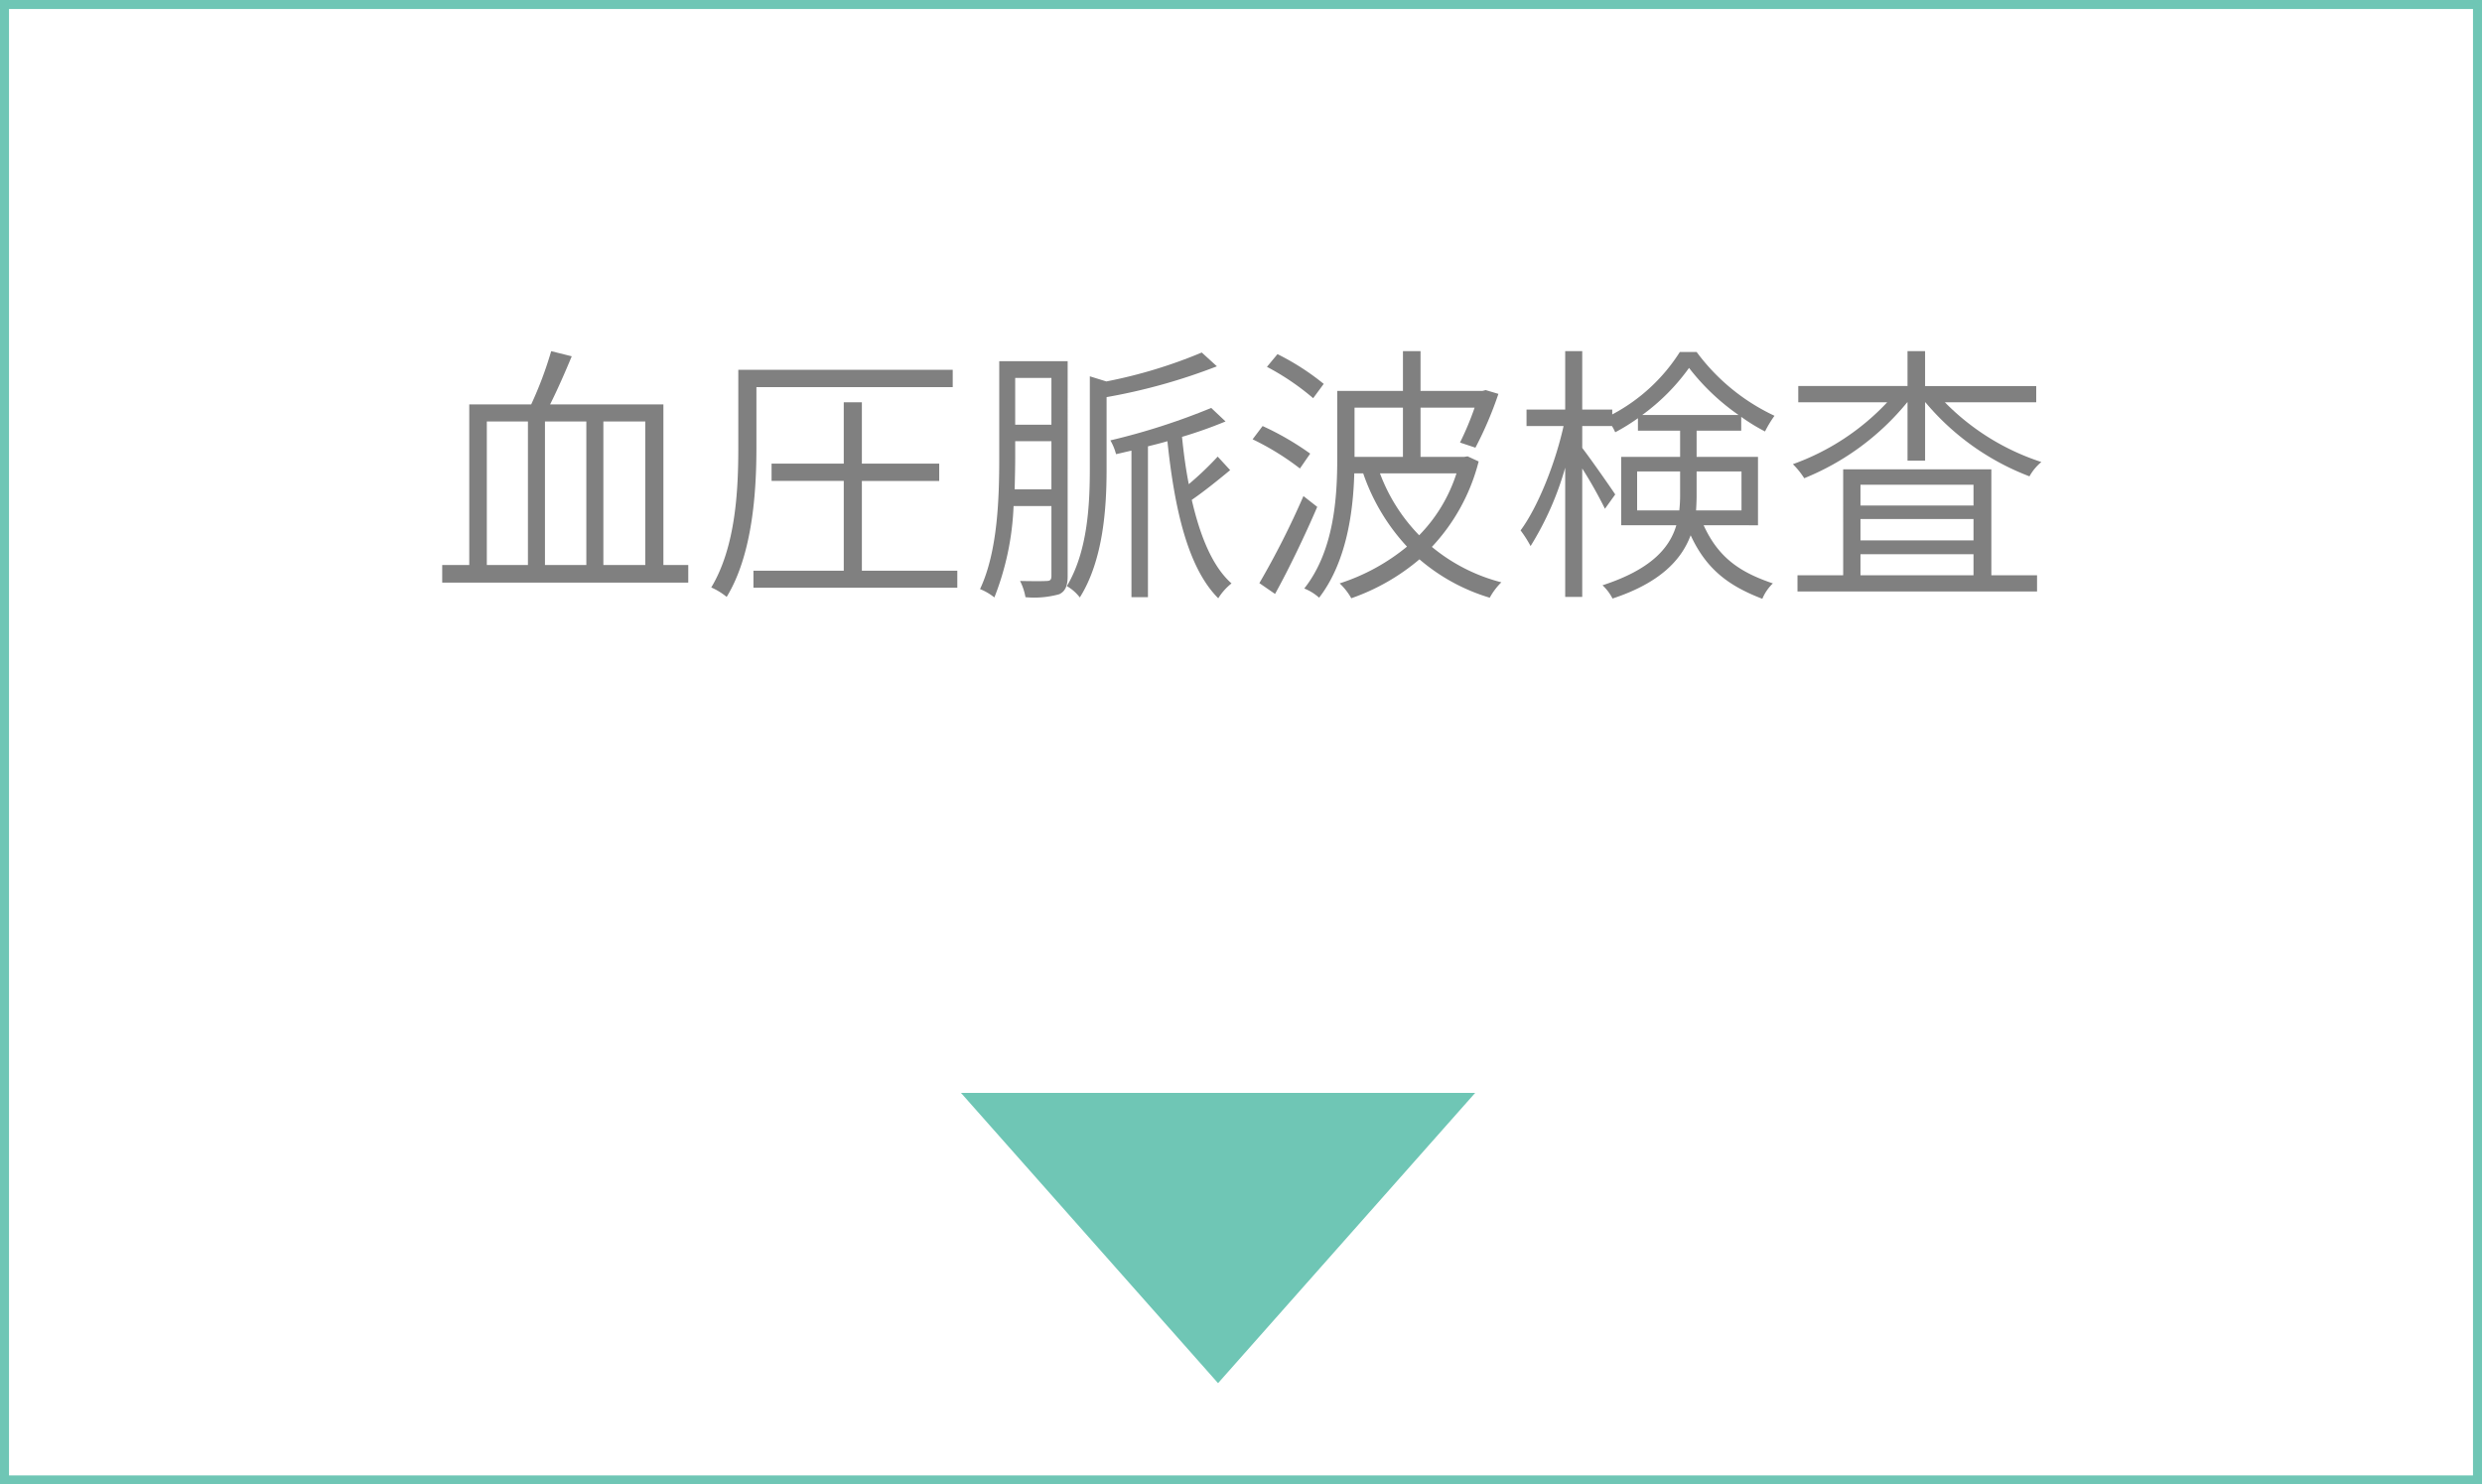 <svg xmlns="http://www.w3.org/2000/svg" width="275.366" height="164.717" viewBox="0 0 275.366 164.717"><defs><style>.cls-1{fill:gray;}.cls-2{fill:none;stroke:#6fc6b5;stroke-miterlimit:10;}.cls-3{fill:#6fc6b5;}</style></defs><title>アセット 7</title><g id="レイヤー_2" data-name="レイヤー 2"><g id="レイヤー_8" data-name="レイヤー 8"><path class="cls-1" d="M76.36,62.695V64.645H49.062V62.695h3V44.875h6.87a41.613,41.613,0,0,0,2.22-5.91l2.28.57c-.72,1.74-1.59,3.72-2.4,5.339H73.601V62.695Zm-22.349,0h4.56V46.766H54.011ZM65.051,46.766H60.461V62.695h4.59Zm1.89,0V62.695h4.65V46.766Z"/><path class="cls-1" d="M83.921,49.706c0,4.8-.42,11.819-3.3,16.529a7.452,7.452,0,0,0-1.71-1.05c2.73-4.53,3-10.89,3-15.479V41.036h23.789v1.92H83.921Zm22.289,13.619v1.89H83.591V63.325H93.611V53.365H85.602V51.445h8.009V44.636h2.01v6.81h8.58v1.92H95.621v9.959Z"/><path class="cls-1" d="M118.451,63.925c0,1.05-.24,1.68-.93,2.01a10.3,10.3,0,0,1-3.75.33,6.354,6.354,0,0,0-.6-1.8c1.41.03,2.61.03,2.94,0,.39,0,.54-.12.54-.57V56.155h-4.2a30.79,30.79,0,0,1-2.13,10.14,6.325,6.325,0,0,0-1.59-.93c1.98-4.2,2.13-10.199,2.13-14.579v-10.71h7.59Zm-1.8-9.629V48.956h-4.02v1.83c0,1.08-.03,2.28-.06,3.51Zm-4.02-12.359v5.189h4.02V41.936Zm22.379-1.29A64.75,64.75,0,0,1,122.771,44.066v7.979c0,4.17-.33,10.05-2.97,14.25a4.906,4.906,0,0,0-1.44-1.26c2.31-3.84,2.55-9.029,2.55-13.019V41.756l1.83.57a54.038,54.038,0,0,0,10.589-3.21Zm1.47,11.52c-1.38,1.14-2.94,2.4-4.26,3.3.93,4.02,2.28,7.38,4.41,9.27a6.445,6.445,0,0,0-1.47,1.65c-3.39-3.39-4.86-9.959-5.64-17.429-.72.21-1.439.39-2.16.57V66.265h-1.83V50.005c-.57.12-1.14.27-1.71.39a6.086,6.086,0,0,0-.63-1.53,73.631,73.631,0,0,0,11.189-3.6l1.59,1.5a49.447,49.447,0,0,1-4.83,1.71c.18,1.8.42,3.57.75,5.25a35.53,35.53,0,0,0,3.21-3.06Z"/><path class="cls-1" d="M144.221,51.985a29.477,29.477,0,0,0-5.25-3.24l1.11-1.47a31.528,31.528,0,0,1,5.28,3.06Zm1.92,4.26c-1.35,3.15-3.15,6.9-4.68,9.66l-1.74-1.2a92.627,92.627,0,0,0,4.89-9.66Zm-.45-12.06a27.721,27.721,0,0,0-5.13-3.479l1.17-1.41a27.525,27.525,0,0,1,5.13,3.3Zm18.359,7.02a21.621,21.621,0,0,1-5.19,9.479,19.781,19.781,0,0,0,7.709,3.93,7.337,7.337,0,0,0-1.29,1.71,21.358,21.358,0,0,1-7.799-4.26,23.698,23.698,0,0,1-7.56,4.32,6.973,6.973,0,0,0-1.29-1.65,22.617,22.617,0,0,0,7.47-4.08,22.773,22.773,0,0,1-4.86-8.13H150.251c-.12,4.41-.9,9.899-3.9,13.799a5.45,5.45,0,0,0-1.65-1.02c3.3-4.169,3.66-10.08,3.66-14.399V43.376h7.29V38.966h1.95V43.376h6.87l.36-.09,1.41.42a40.859,40.859,0,0,1-2.55,5.97l-1.71-.57a32.789,32.789,0,0,0,1.62-3.87h-6v5.459h4.86l.36-.06Zm-13.77-5.97v5.459h5.37V45.236Zm2.82,7.29a19.722,19.722,0,0,0,4.35,6.87,17.359,17.359,0,0,0,4.14-6.87Z"/><path class="cls-1" d="M189.011,58.285c1.68,3.69,4.14,5.25,7.68,6.45a5.111,5.111,0,0,0-1.17,1.71c-3.66-1.41-6.18-3.21-7.95-7.05-1.02,2.73-3.39,5.28-8.669,7.02A5.268,5.268,0,0,0,177.791,64.945c5.34-1.74,7.44-4.11,8.19-6.66h-6.12V50.695h6.54V47.786h-4.68V46.406a21.915,21.915,0,0,1-2.52,1.56,5.135,5.135,0,0,0-.36-.69H175.542v2.43c.84,1.08,3.15,4.38,3.66,5.16L178.061,56.455a48.547,48.547,0,0,0-2.52-4.47V66.235h-1.89V51.895a33.902,33.902,0,0,1-3.84,8.7,13.164,13.164,0,0,0-1.11-1.74c1.89-2.55,3.84-7.379,4.77-11.58h-4.11V45.446h4.29v-6.48h1.89v6.48h3.33v.54a19.829,19.829,0,0,0,7.5-6.93H188.231a22.734,22.734,0,0,0,8.64,7.08,12.722,12.722,0,0,0-1.05,1.74,20.871,20.871,0,0,1-2.64-1.62v1.53H188.231v2.91h6.81v7.59Zm-2.7-1.65a15.742,15.742,0,0,0,.09-1.68V52.315h-4.77v4.32Zm6.57-10.59a24.795,24.795,0,0,1-5.49-5.22,23.023,23.023,0,0,1-5.189,5.22Zm-4.65,6.27v2.7c0,.54-.03,1.08-.06,1.62h5.04V52.315Z"/><path class="cls-1" d="M215.771,44.636a26.492,26.492,0,0,0,10.709,6.63,5.573,5.573,0,0,0-1.32,1.59,28.095,28.095,0,0,1-11.55-8.22h-.03v6.479h-1.95V44.636h-.03a28.597,28.597,0,0,1-11.43,8.43,8.709,8.709,0,0,0-1.26-1.56,26.661,26.661,0,0,0,10.47-6.87h-9.87v-1.8h12.119V38.966h1.95v3.87h12.33v1.8Zm5.16,19.199h5.07v1.8h-26.579v-1.8h5.07V52.075h16.439ZM206.411,53.785v2.31h12.54V53.785Zm12.54,3.81H206.411v2.37h12.54Zm-12.54,6.24h12.54V61.495H206.411Z"/><rect class="cls-2" x="0.5" y="0.5" width="274.366" height="163.717"/><polygon class="cls-3" points="135.138 153.479 163.661 121.273 106.616 121.273 135.138 153.479"/></g></g></svg>